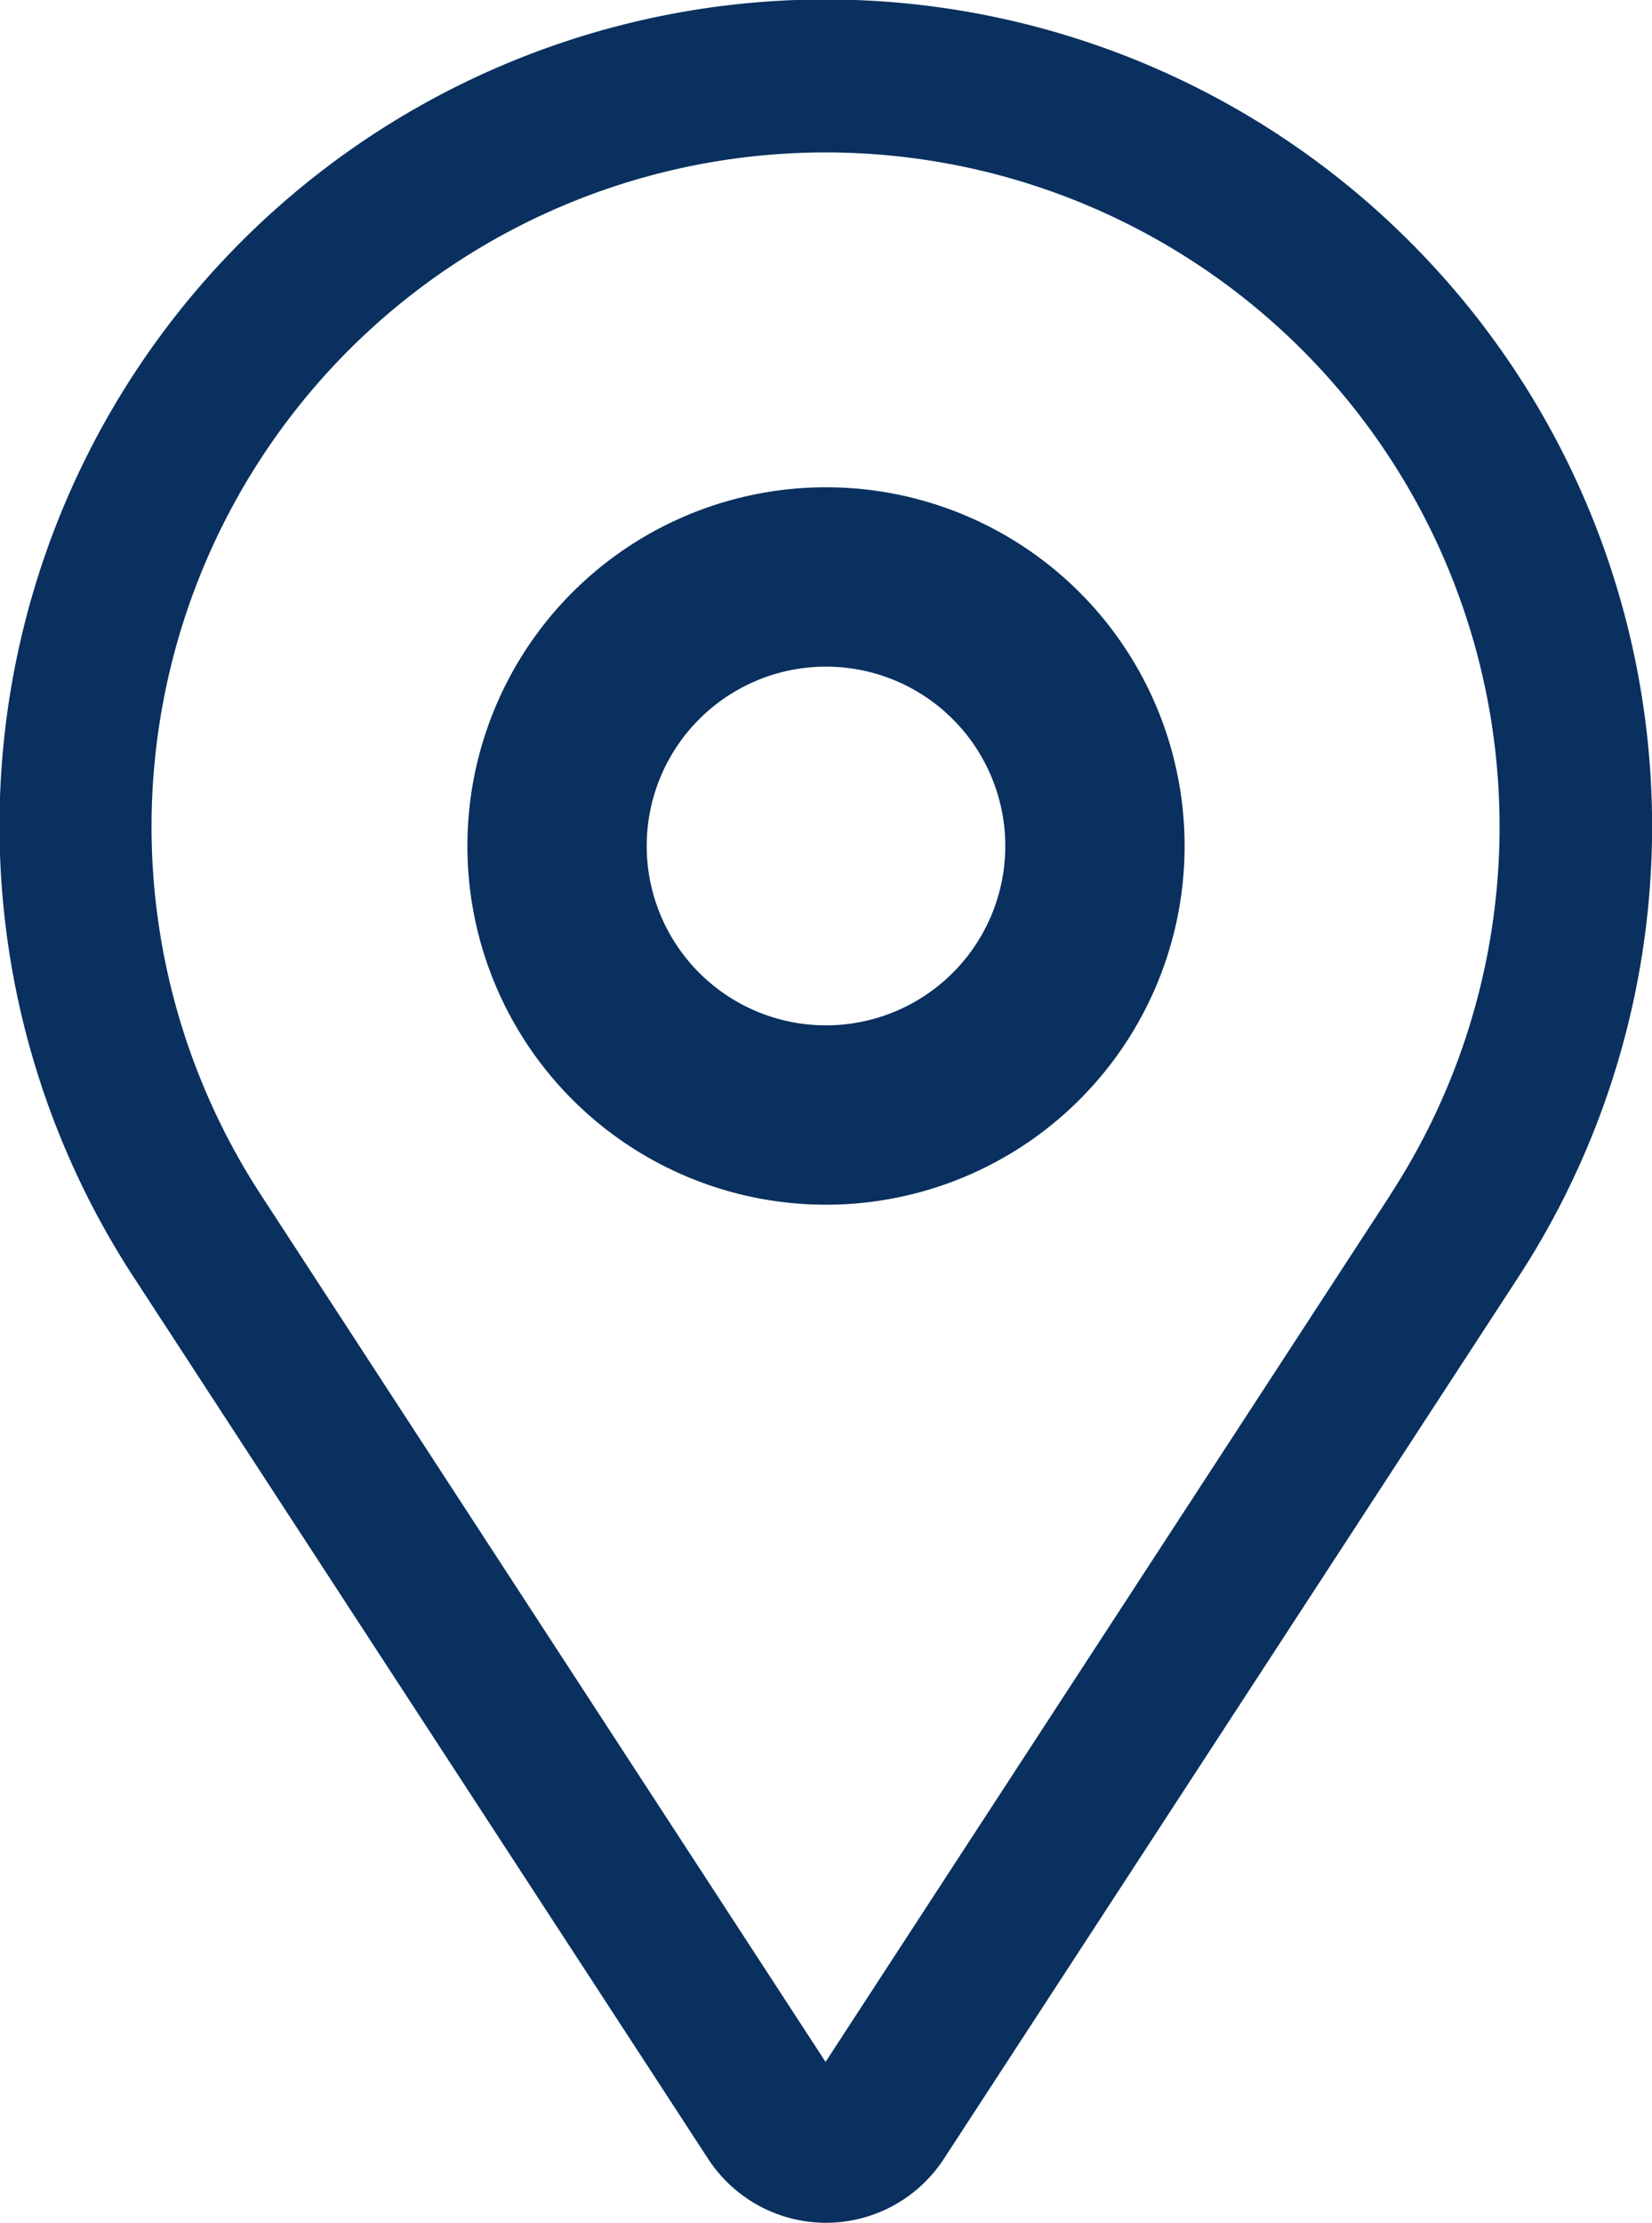 <svg xmlns="http://www.w3.org/2000/svg" width="15" height="20.177" viewBox="0 0 15 20.177">
  <g id="Group_238" data-name="Group 238" transform="translate(0 0)">
    <path id="Path_82" data-name="Path 82" d="M75.427,48.485a3.256,3.256,0,1,0,3.256,3.256,3.256,3.256,0,0,0-3.256-3.256Zm0,4.884a1.628,1.628,0,1,1,1.628-1.628A1.628,1.628,0,0,1,75.427,53.369Z" transform="translate(-67.927 -44.062)" fill="#09305e"/>
    <path id="Path_83" data-name="Path 83" d="M43.207,8.88a7.5,7.5,0,0,0-11.587,9.4l5.214,8a1.277,1.277,0,0,0,2.14,0l5.214-8a7.5,7.5,0,0,0-.981-9.4Zm-.175,8.644L37.9,25.4l-5.128-7.872a6.12,6.12,0,1,1,10.256,0Z" transform="translate(-30.404 -6.684)" fill="#09305e"/>
  </g>
</svg>

